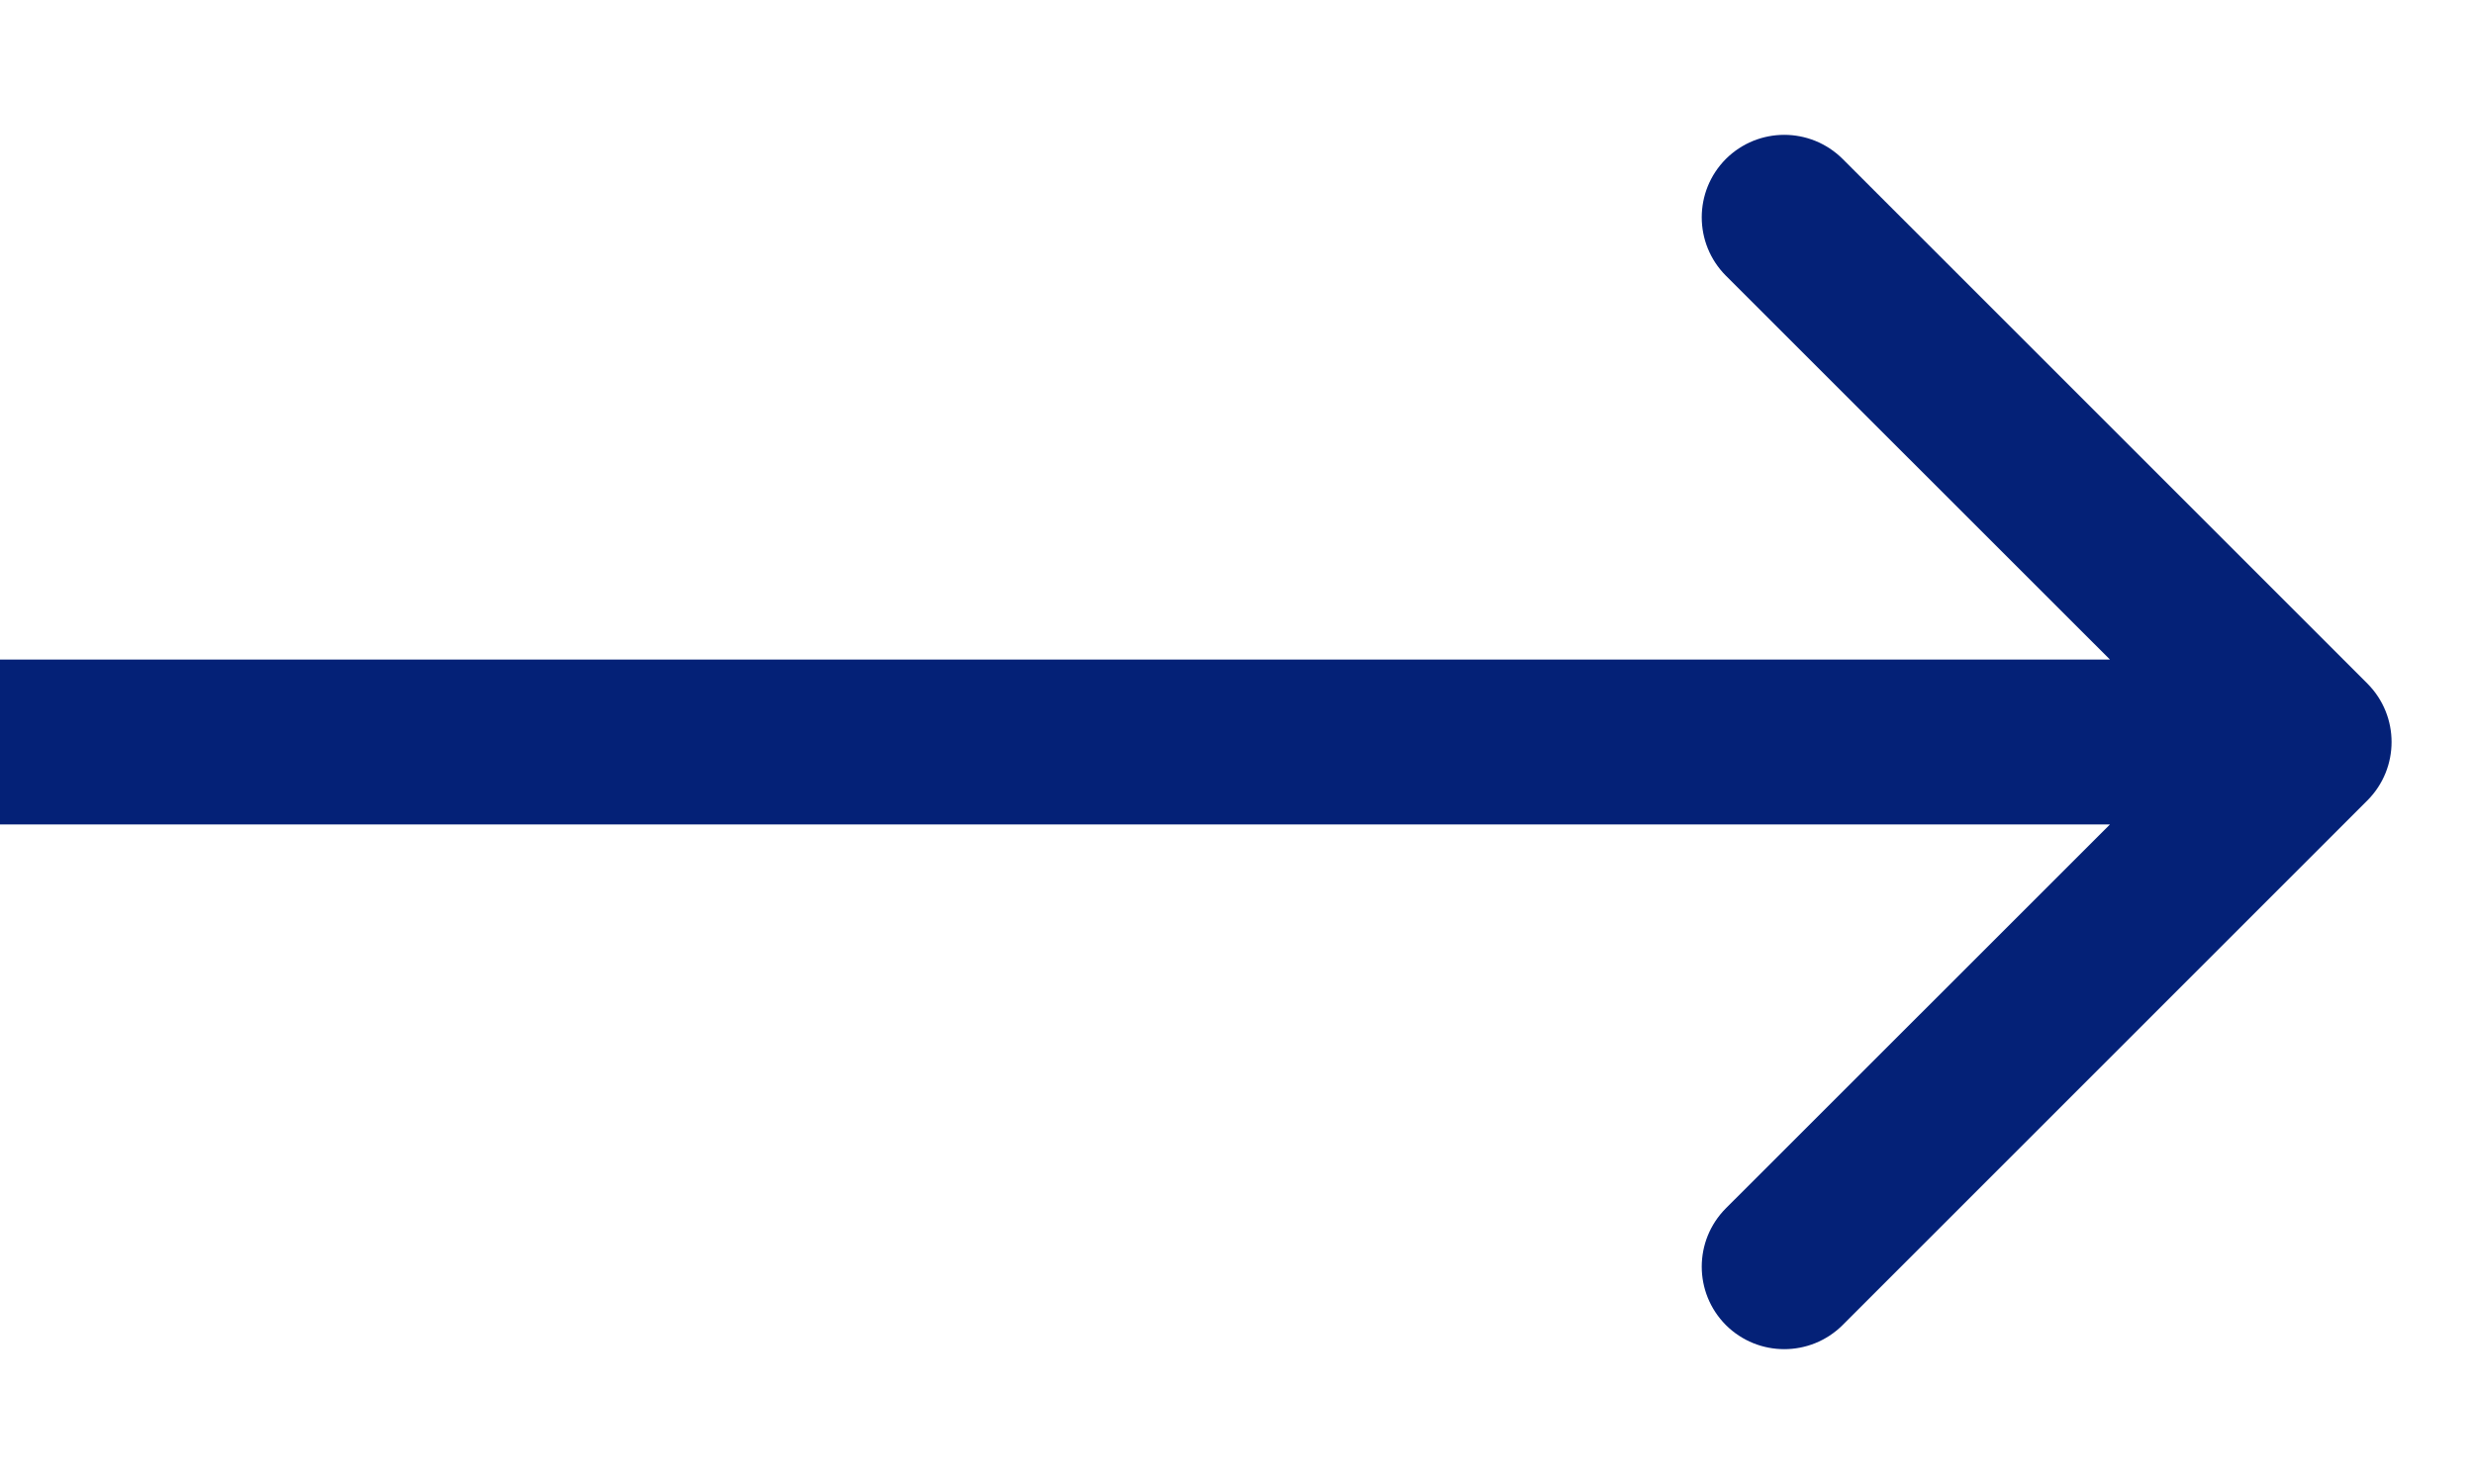<svg width="15" height="9" viewBox="0 0 15 9" fill="none" xmlns="http://www.w3.org/2000/svg">
<path d="M14.354 4.854C14.549 4.658 14.549 4.342 14.354 4.146L11.172 0.964C10.976 0.769 10.66 0.769 10.464 0.964C10.269 1.16 10.269 1.476 10.464 1.672L13.293 4.5L10.464 7.328C10.269 7.524 10.269 7.84 10.464 8.036C10.66 8.231 10.976 8.231 11.172 8.036L14.354 4.854ZM0 4.5V5H14V4.5V4H0V4.5Z" fill="#042177"/>
</svg>
